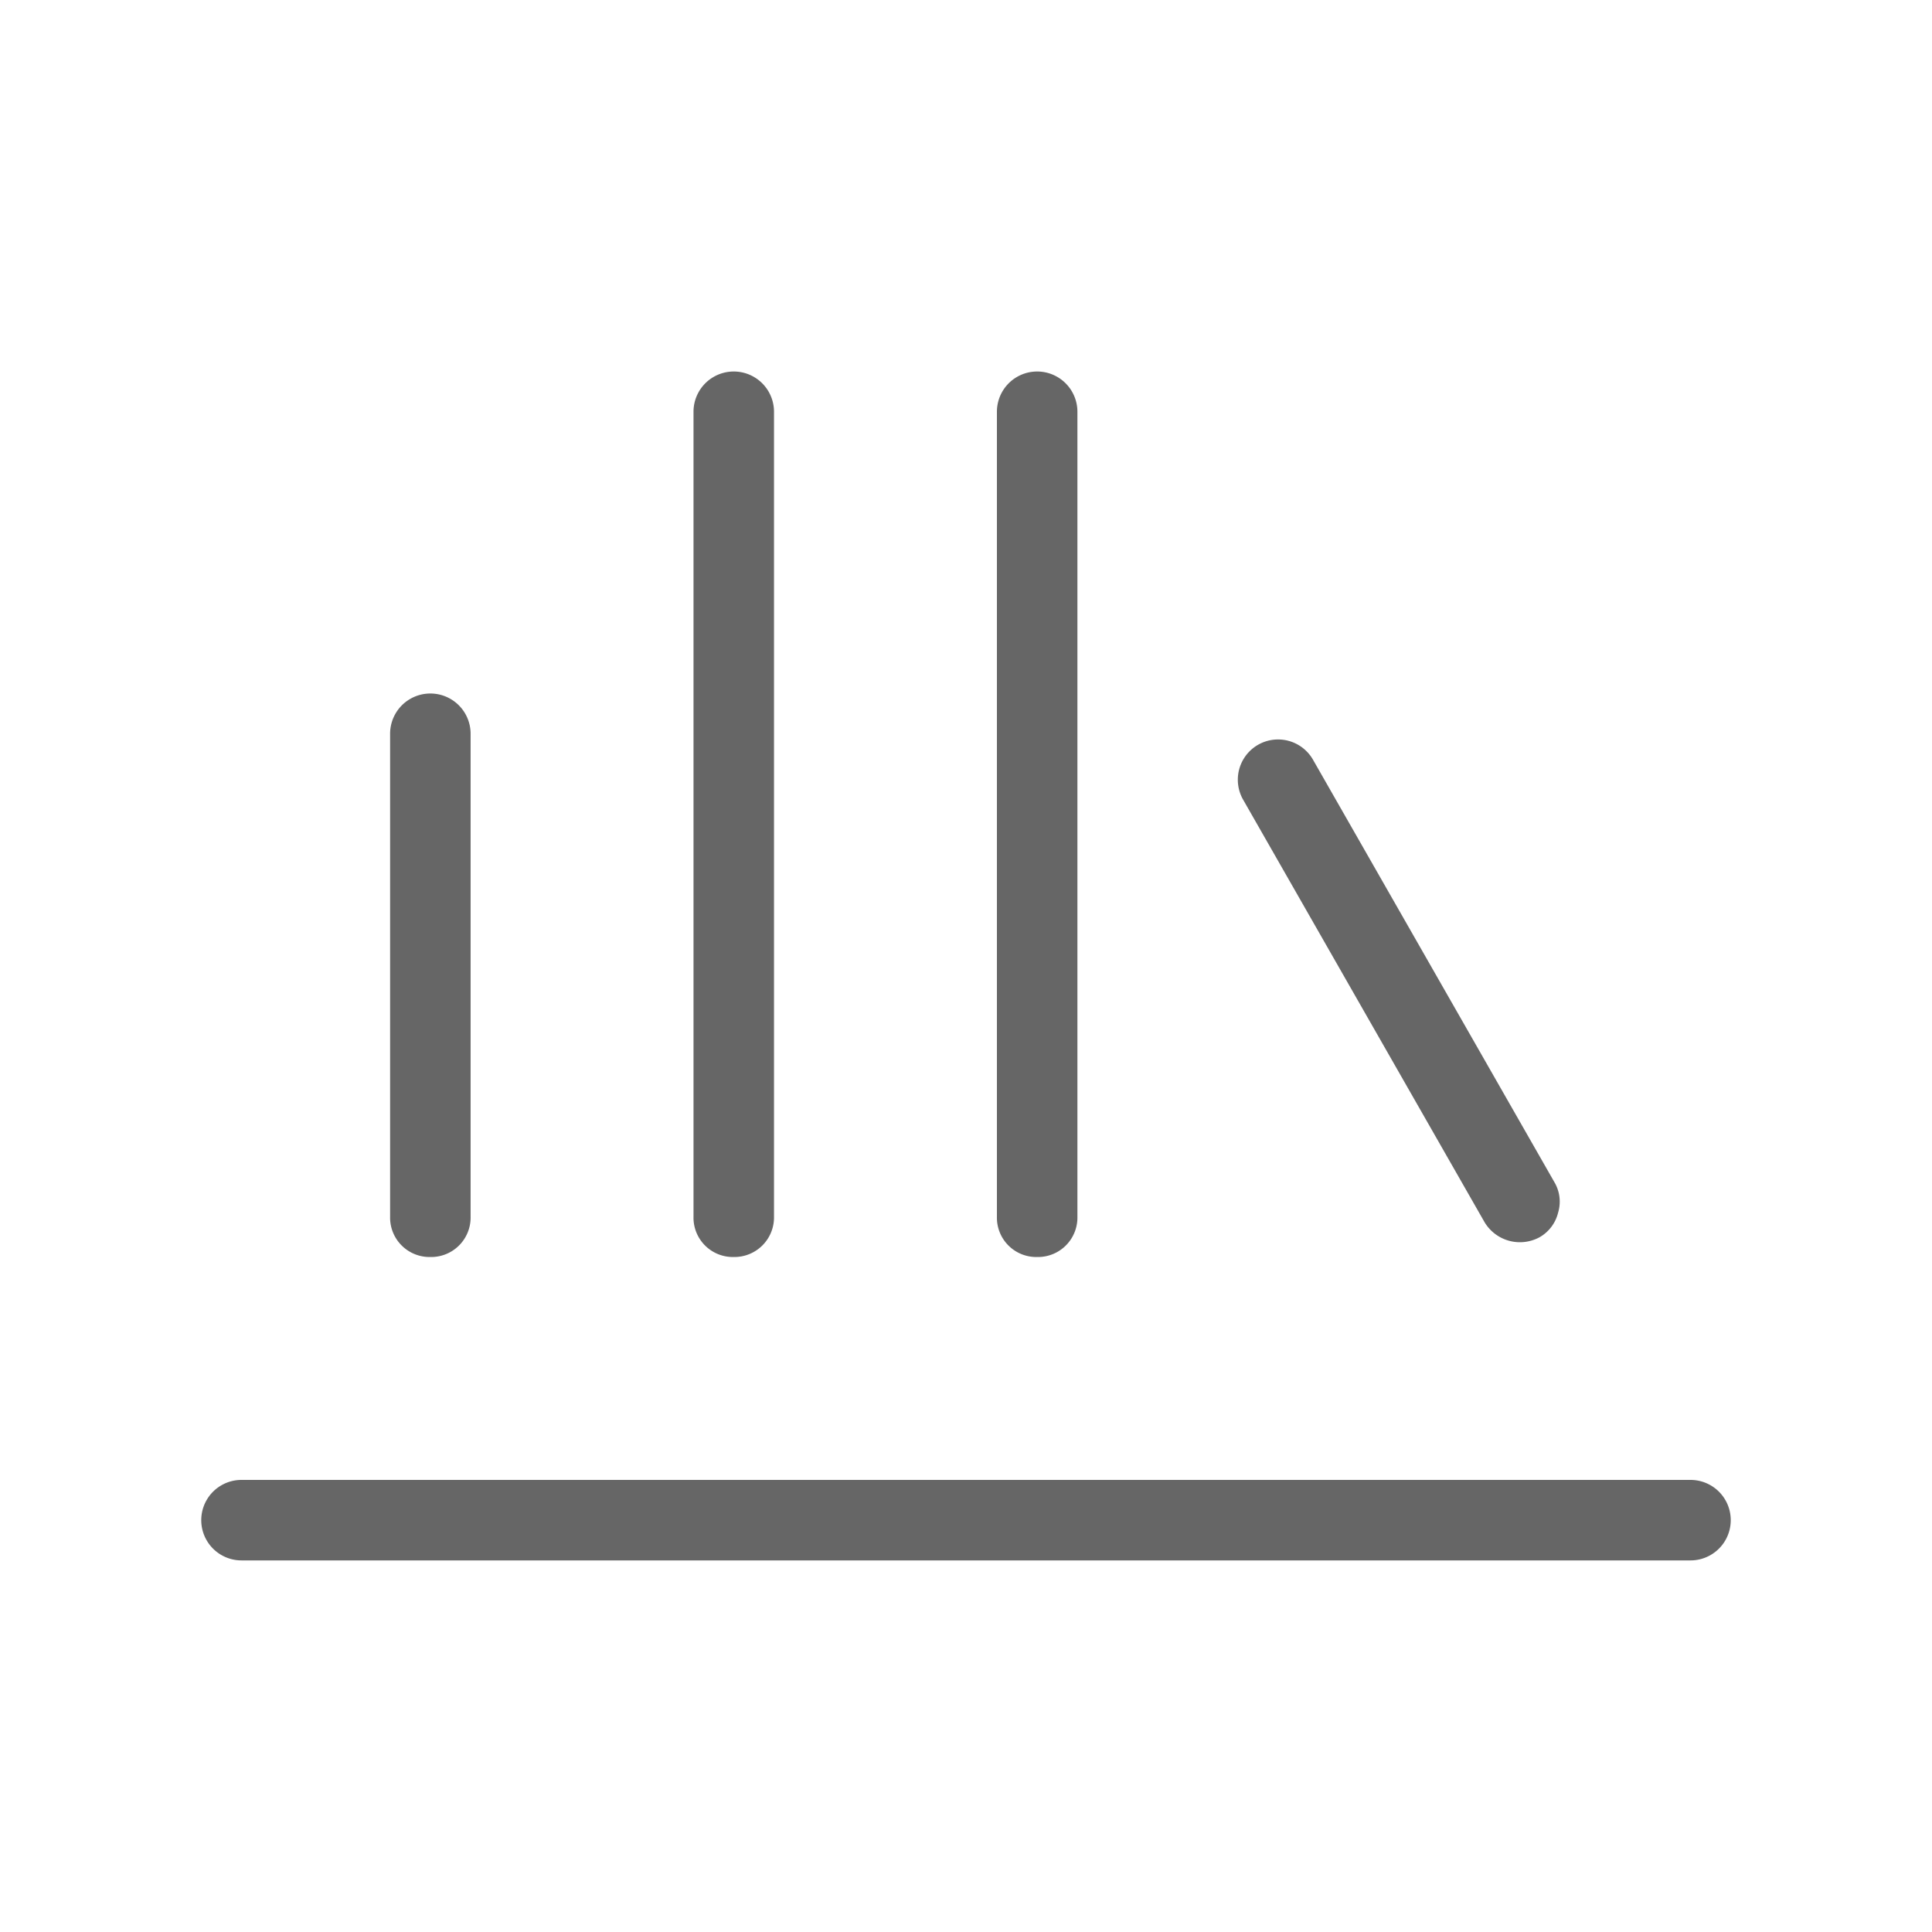 <svg xmlns="http://www.w3.org/2000/svg" width="24" height="24" viewBox="0 0 24 24">
  <g id="アートワーク_27_s" data-name="アートワーク 27_s" transform="translate(12 12)">
    <g id="グループ_1176219" data-name="グループ 1176219" transform="translate(-12 -12)">
      <g id="レイヤー_4" data-name="レイヤー 4">
        <path id="パス_69385" data-name="パス 69385" d="M3,19.384a.5.5,0,1,1,0-1H21a.5.5,0,1,1,0,1Zm2.346-3.769a.49.49,0,0,1-.5-.5v-6a.5.5,0,1,1,1,0v6a.49.49,0,0,1-.5.5Zm3.769,0a.489.489,0,0,1-.5-.5v-10a.5.5,0,1,1,1,0v10a.492.492,0,0,1-.5.5Zm3.769,0a.489.489,0,0,1-.5-.5v-10a.5.5,0,1,1,1,0v10a.49.49,0,0,1-.5.5Zm6.24-.245a.512.512,0,0,1-.682-.187l-3-5.25a.5.5,0,0,1,.866-.5l3,5.25a.475.475,0,0,1,.047.382A.483.483,0,0,1,19.124,15.37Z" fill="#666"/>
        <rect id="長方形_303365" data-name="長方形 303365" width="24" height="24" fill="none"/>
      </g>
    </g>
  </g>
</svg>
